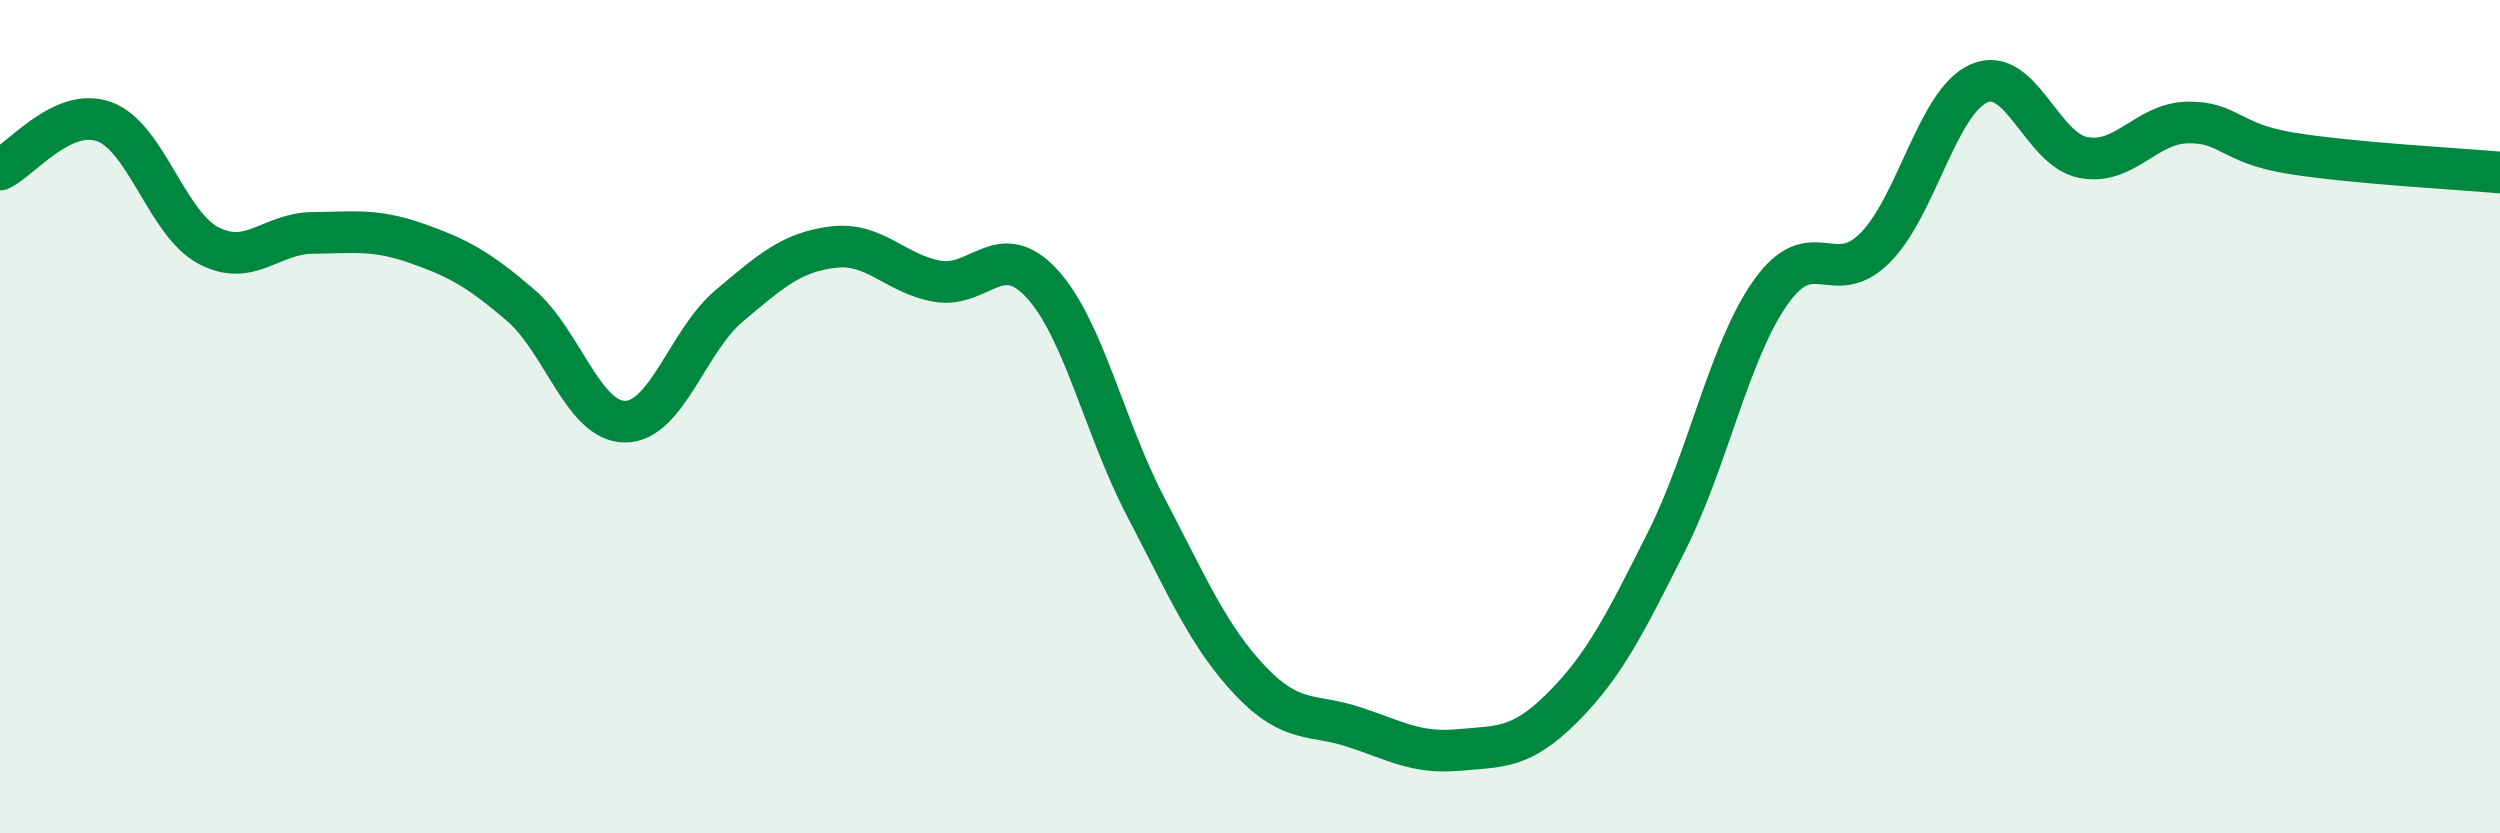 
    <svg width="60" height="20" viewBox="0 0 60 20" xmlns="http://www.w3.org/2000/svg">
      <path
        d="M 0,4.07 C 0.5,3.84 1.5,2.56 2.5,2.92 C 3.5,3.28 4,5.36 5,5.89 C 6,6.42 6.5,5.6 7.5,5.59 C 8.5,5.58 9,5.49 10,5.84 C 11,6.19 11.5,6.47 12.5,7.33 C 13.5,8.19 14,10.12 15,10.12 C 16,10.12 16.5,8.18 17.5,7.34 C 18.5,6.5 19,6.05 20,5.93 C 21,5.81 21.5,6.58 22.5,6.75 C 23.5,6.92 24,5.72 25,6.8 C 26,7.88 26.5,10.26 27.5,12.17 C 28.5,14.08 29,15.27 30,16.33 C 31,17.39 31.5,17.12 32.5,17.45 C 33.5,17.78 34,18.09 35,18 C 36,17.91 36.5,17.98 37.5,16.98 C 38.5,15.98 39,14.98 40,12.99 C 41,11 41.5,8.42 42.5,7.01 C 43.5,5.6 44,6.95 45,5.95 C 46,4.95 46.5,2.43 47.5,2 C 48.5,1.57 49,3.59 50,3.78 C 51,3.97 51.5,2.96 52.5,2.94 C 53.5,2.92 53.5,3.44 55,3.68 C 56.5,3.92 59,4.05 60,4.14L60 20L0 20Z"
        fill="#008740"
        opacity="0.1"
        stroke-linecap="round"
        stroke-linejoin="round"
      />
      <path
        d="M 0,4.07 C 0.5,3.84 1.5,2.56 2.5,2.92 C 3.5,3.28 4,5.36 5,5.89 C 6,6.42 6.5,5.6 7.5,5.59 C 8.5,5.58 9,5.49 10,5.84 C 11,6.19 11.5,6.47 12.5,7.33 C 13.5,8.19 14,10.12 15,10.12 C 16,10.12 16.5,8.18 17.5,7.34 C 18.5,6.5 19,6.05 20,5.93 C 21,5.81 21.5,6.58 22.5,6.75 C 23.5,6.92 24,5.72 25,6.8 C 26,7.88 26.5,10.26 27.5,12.17 C 28.5,14.08 29,15.27 30,16.33 C 31,17.39 31.5,17.12 32.5,17.45 C 33.5,17.78 34,18.09 35,18 C 36,17.91 36.5,17.98 37.5,16.98 C 38.5,15.98 39,14.98 40,12.99 C 41,11 41.5,8.42 42.5,7.01 C 43.5,5.6 44,6.95 45,5.95 C 46,4.95 46.5,2.43 47.5,2 C 48.5,1.57 49,3.59 50,3.78 C 51,3.97 51.5,2.96 52.5,2.94 C 53.5,2.92 53.5,3.44 55,3.68 C 56.5,3.92 59,4.05 60,4.14"
        stroke="#008740"
        stroke-width="1"
        fill="none"
        stroke-linecap="round"
        stroke-linejoin="round"
      />
    </svg>
  